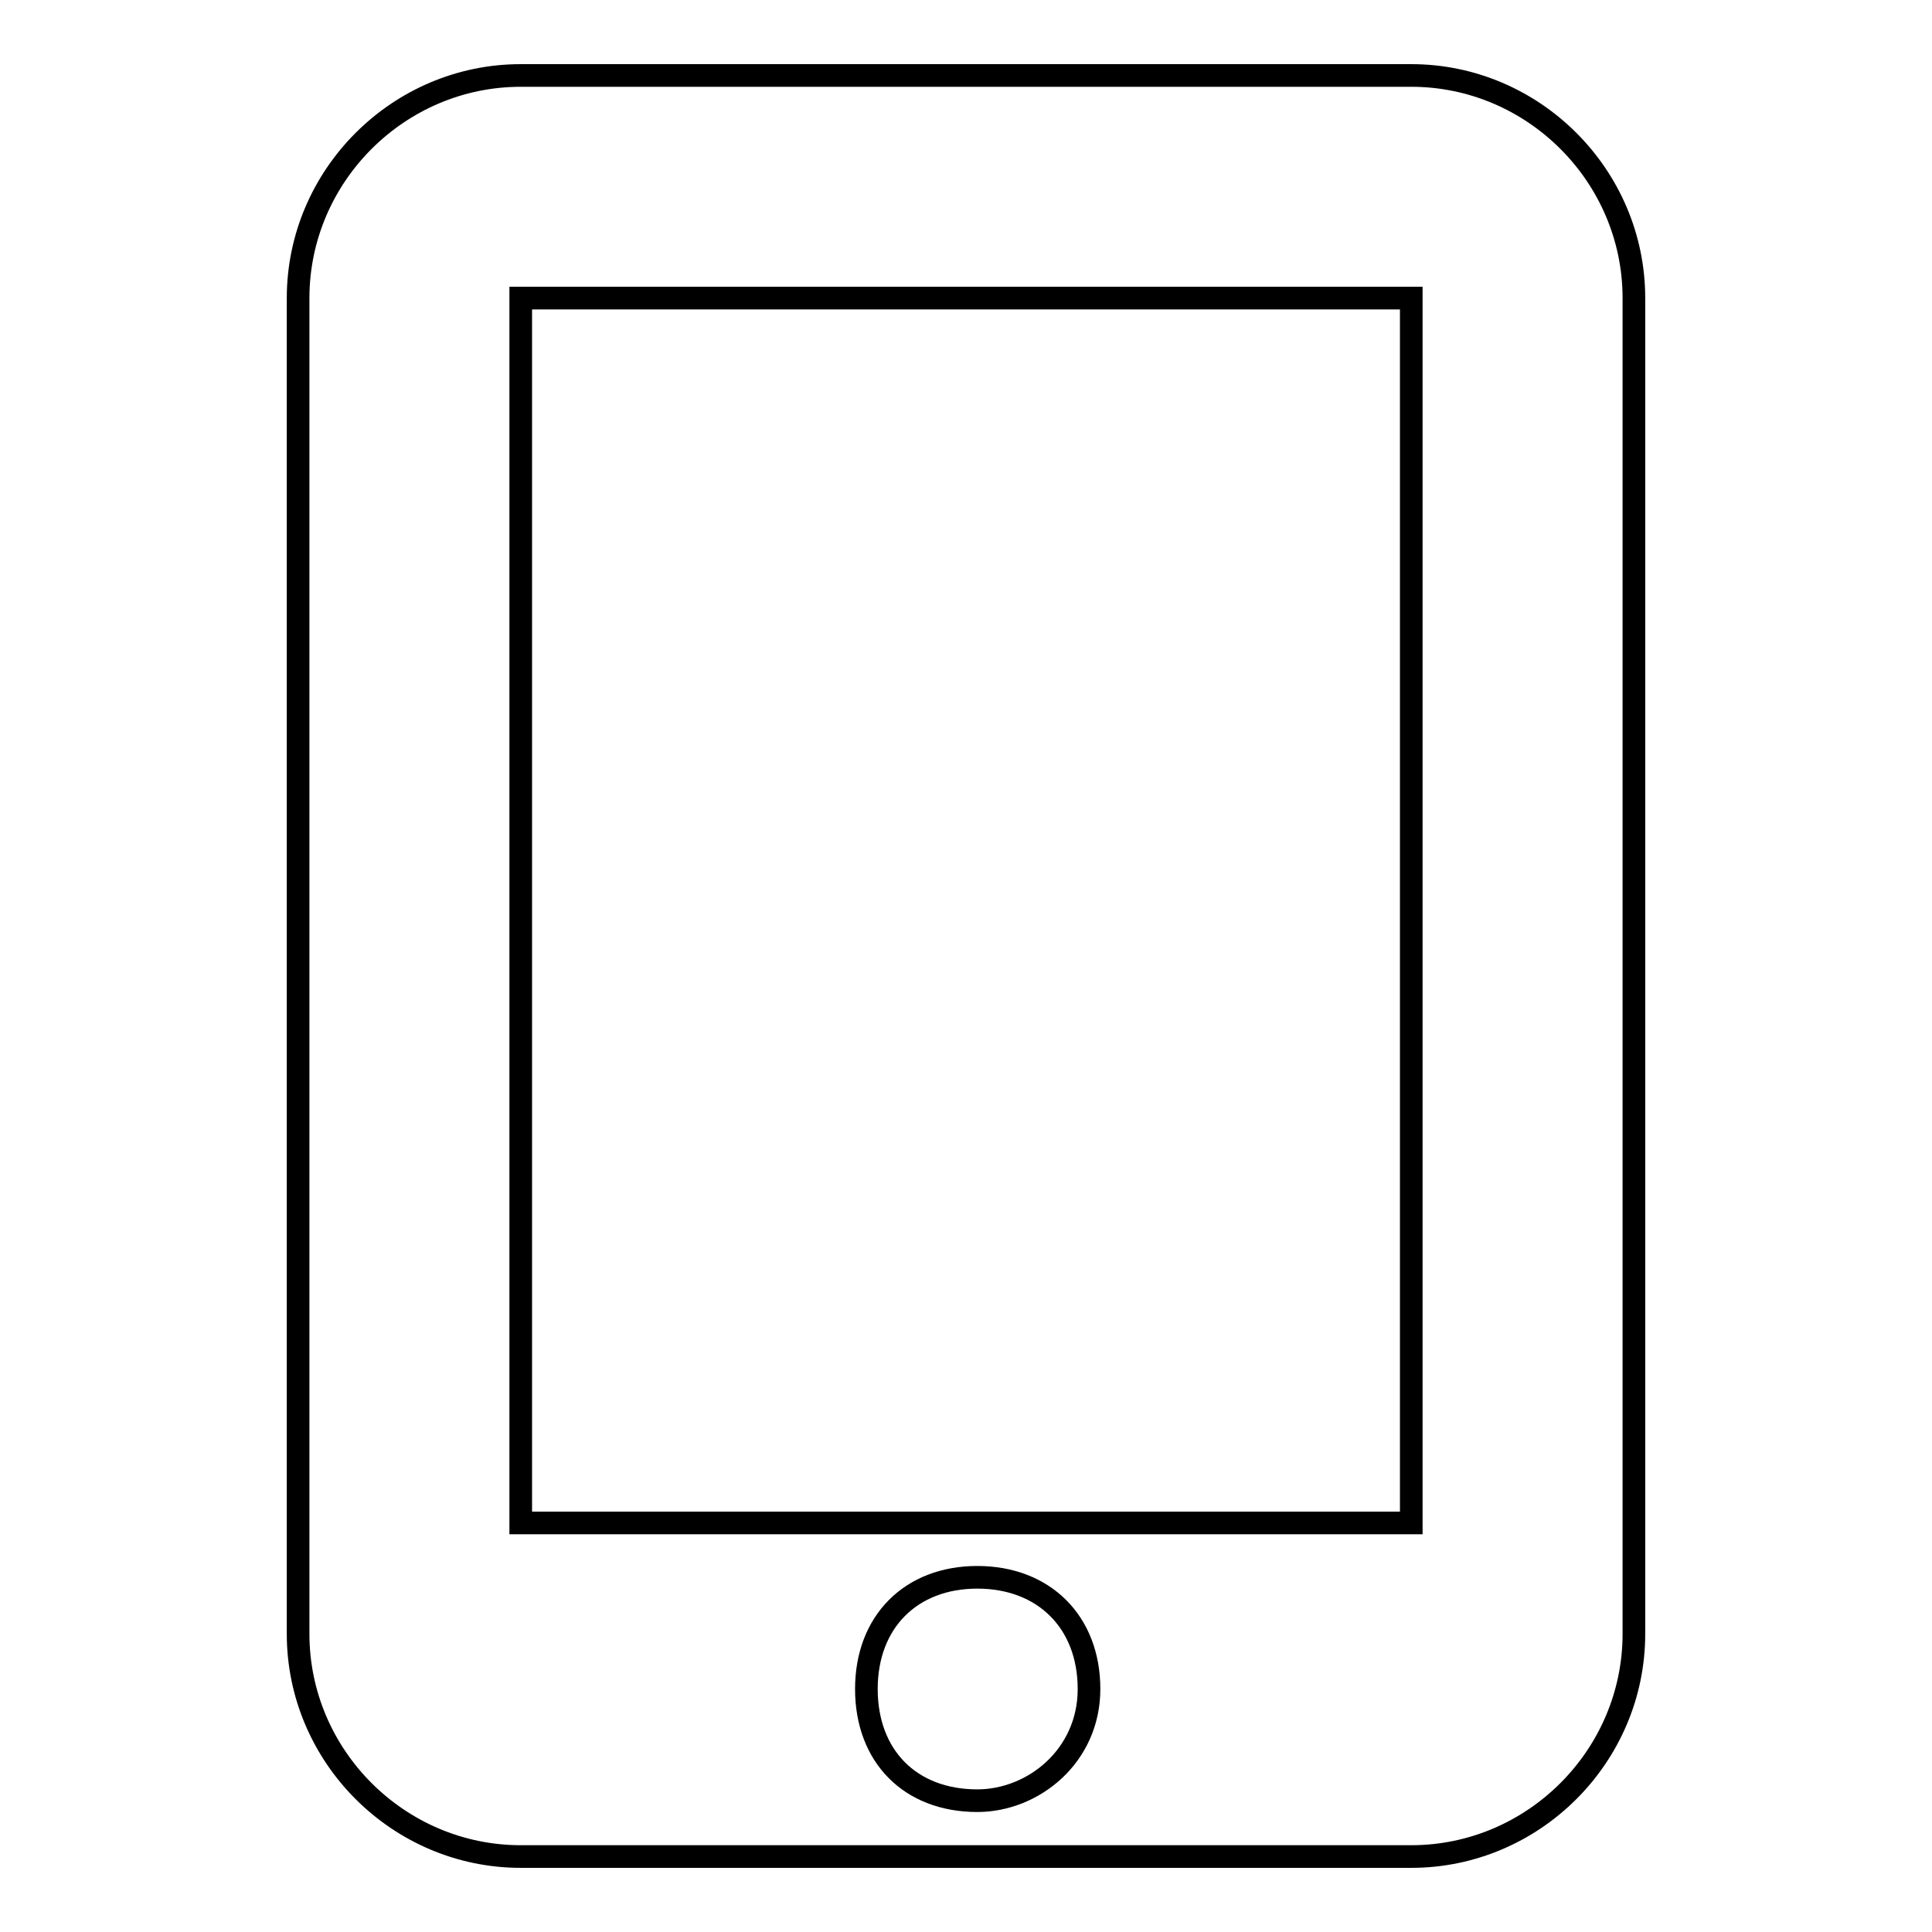 <?xml version="1.0" encoding="utf-8"?>
<!-- Svg Vector Icons : http://www.onlinewebfonts.com/icon -->
<!DOCTYPE svg PUBLIC "-//W3C//DTD SVG 1.1//EN" "http://www.w3.org/Graphics/SVG/1.1/DTD/svg11.dtd">
<svg version="1.1" xmlns="http://www.w3.org/2000/svg" xmlns:xlink="http://www.w3.org/1999/xlink" x="0px" y="0px" viewBox="0 0 256 256" enable-background="new 0 0 256 256" xml:space="preserve">
<g><g><path stroke-width="3" fill-opacity="0" stroke="#000000"  d="M39.5,39.5v177c0,16.2,13.3,29.5,29.5,29.5h118c16.2,0,29.5-13.3,29.5-29.5v-177c0-16.2-13.3-29.5-29.5-29.5H69C52.8,10,39.5,23.3,39.5,39.5z M129.5,238.6c-8.9,0-14.7-5.9-14.7-14.8s5.9-14.8,14.7-14.8s14.8,5.9,14.8,14.8S136.9,238.6,129.5,238.6z M187,54.3v147.5H69V54.3V39.5h118V54.3z"/></g></g>
</svg>